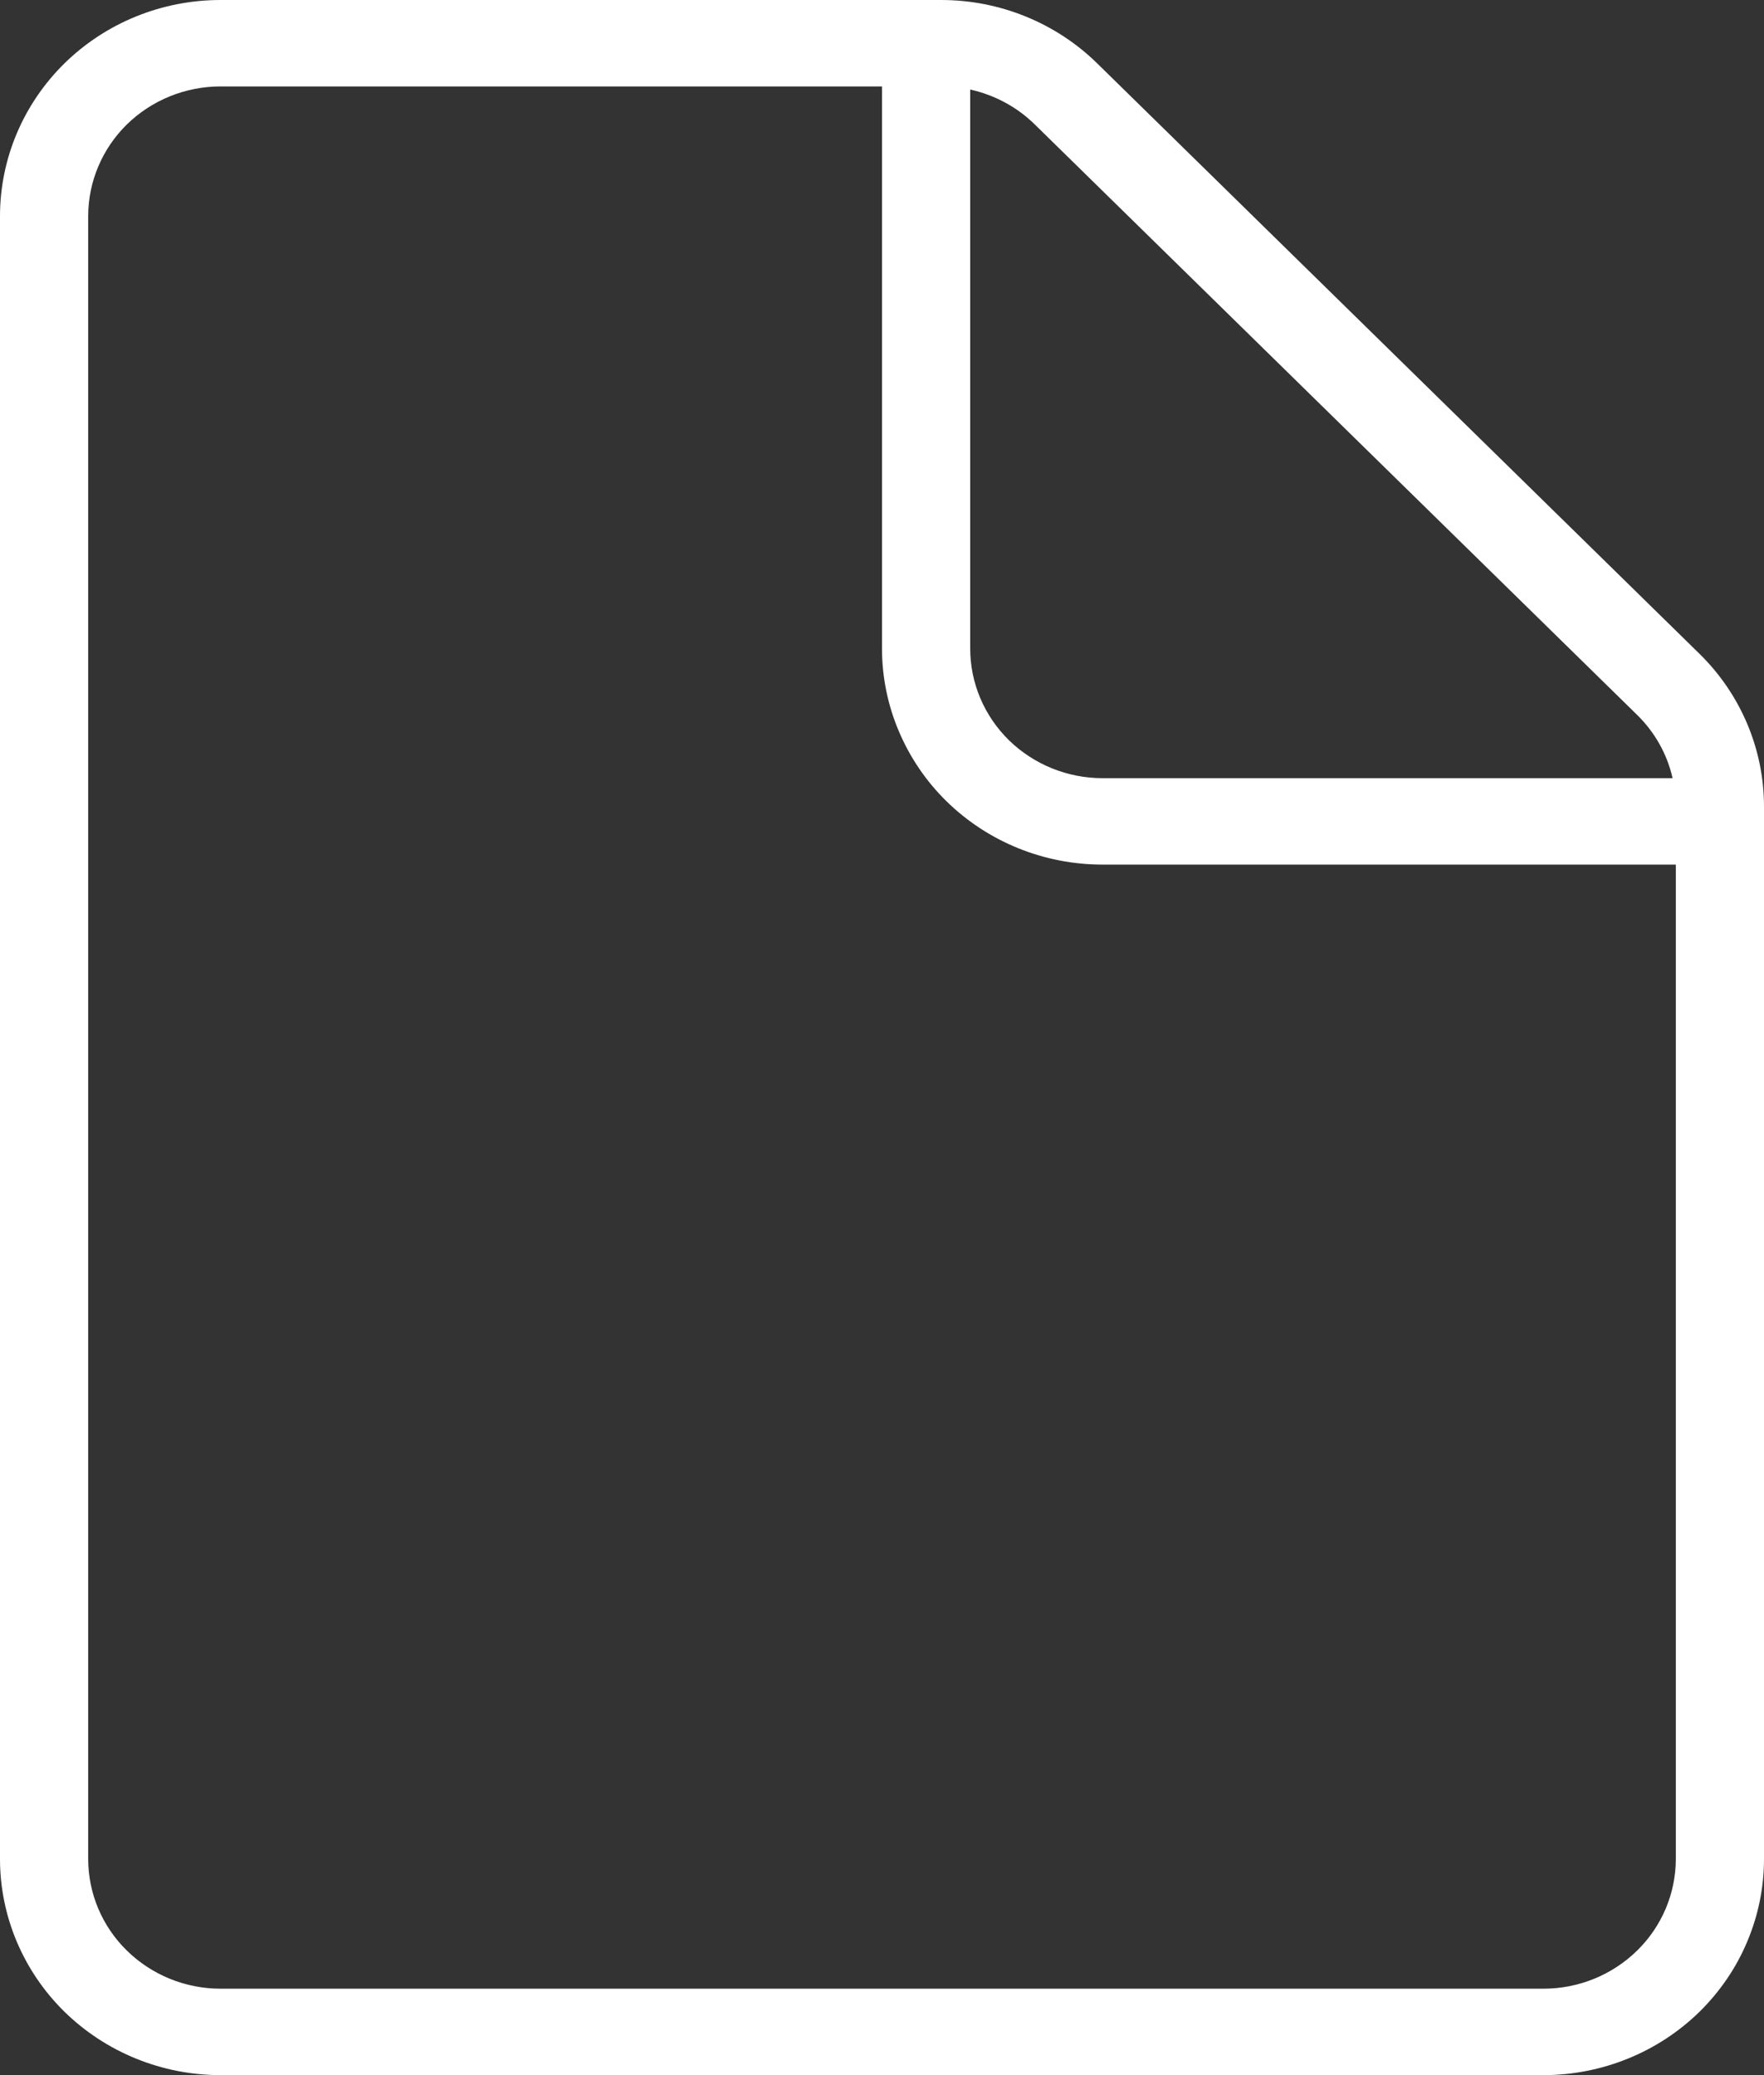 <svg width="17" height="20" viewBox="0 0 17 20" fill="none" xmlns="http://www.w3.org/2000/svg">
<rect x="0" y="0" width="17" height="20" fill="#333333" stroke="none"/>
<g clip-path="url(#clip0_1607_557)">
<path d="M0.85 2.083C0.85 1.752 0.984 1.434 1.223 1.199C1.463 0.965 1.787 0.833 2.125 0.833H8.5V6.25C8.5 6.524 8.555 6.795 8.662 7.047C8.769 7.3 8.925 7.53 9.122 7.723C9.521 8.114 10.061 8.333 10.625 8.333H16.15V17.917C16.15 18.248 16.016 18.566 15.777 18.8C15.537 19.035 15.213 19.167 14.875 19.167H2.125C1.787 19.167 1.463 19.035 1.223 18.8C0.984 18.566 0.85 18.248 0.85 17.917V2.083ZM16.119 7.5H10.625C10.287 7.5 9.963 7.368 9.723 7.134C9.484 6.899 9.35 6.582 9.35 6.25V0.863C9.584 0.915 9.8 1.03 9.972 1.199L15.777 6.89C15.948 7.057 16.067 7.269 16.119 7.5ZM2.125 0C1.561 0 1.021 0.219 0.622 0.61C0.224 1.001 0 1.531 0 2.083V17.917C0 18.469 0.224 18.999 0.622 19.39C1.021 19.78 1.561 20 2.125 20H14.875C15.154 20 15.43 19.946 15.688 19.841C15.946 19.737 16.18 19.583 16.378 19.39C16.575 19.196 16.732 18.967 16.838 18.714C16.945 18.461 17 18.19 17 17.917V7.773C17 7.221 16.776 6.691 16.378 6.301L10.573 0.61C10.175 0.22 9.635 0 9.071 0H2.125Z" fill="white"/>
</g>
<defs>
<clipPath id="clip0_1607_557">
<rect width="17" height="20" fill="white"/>
</clipPath>
</defs>
</svg>
